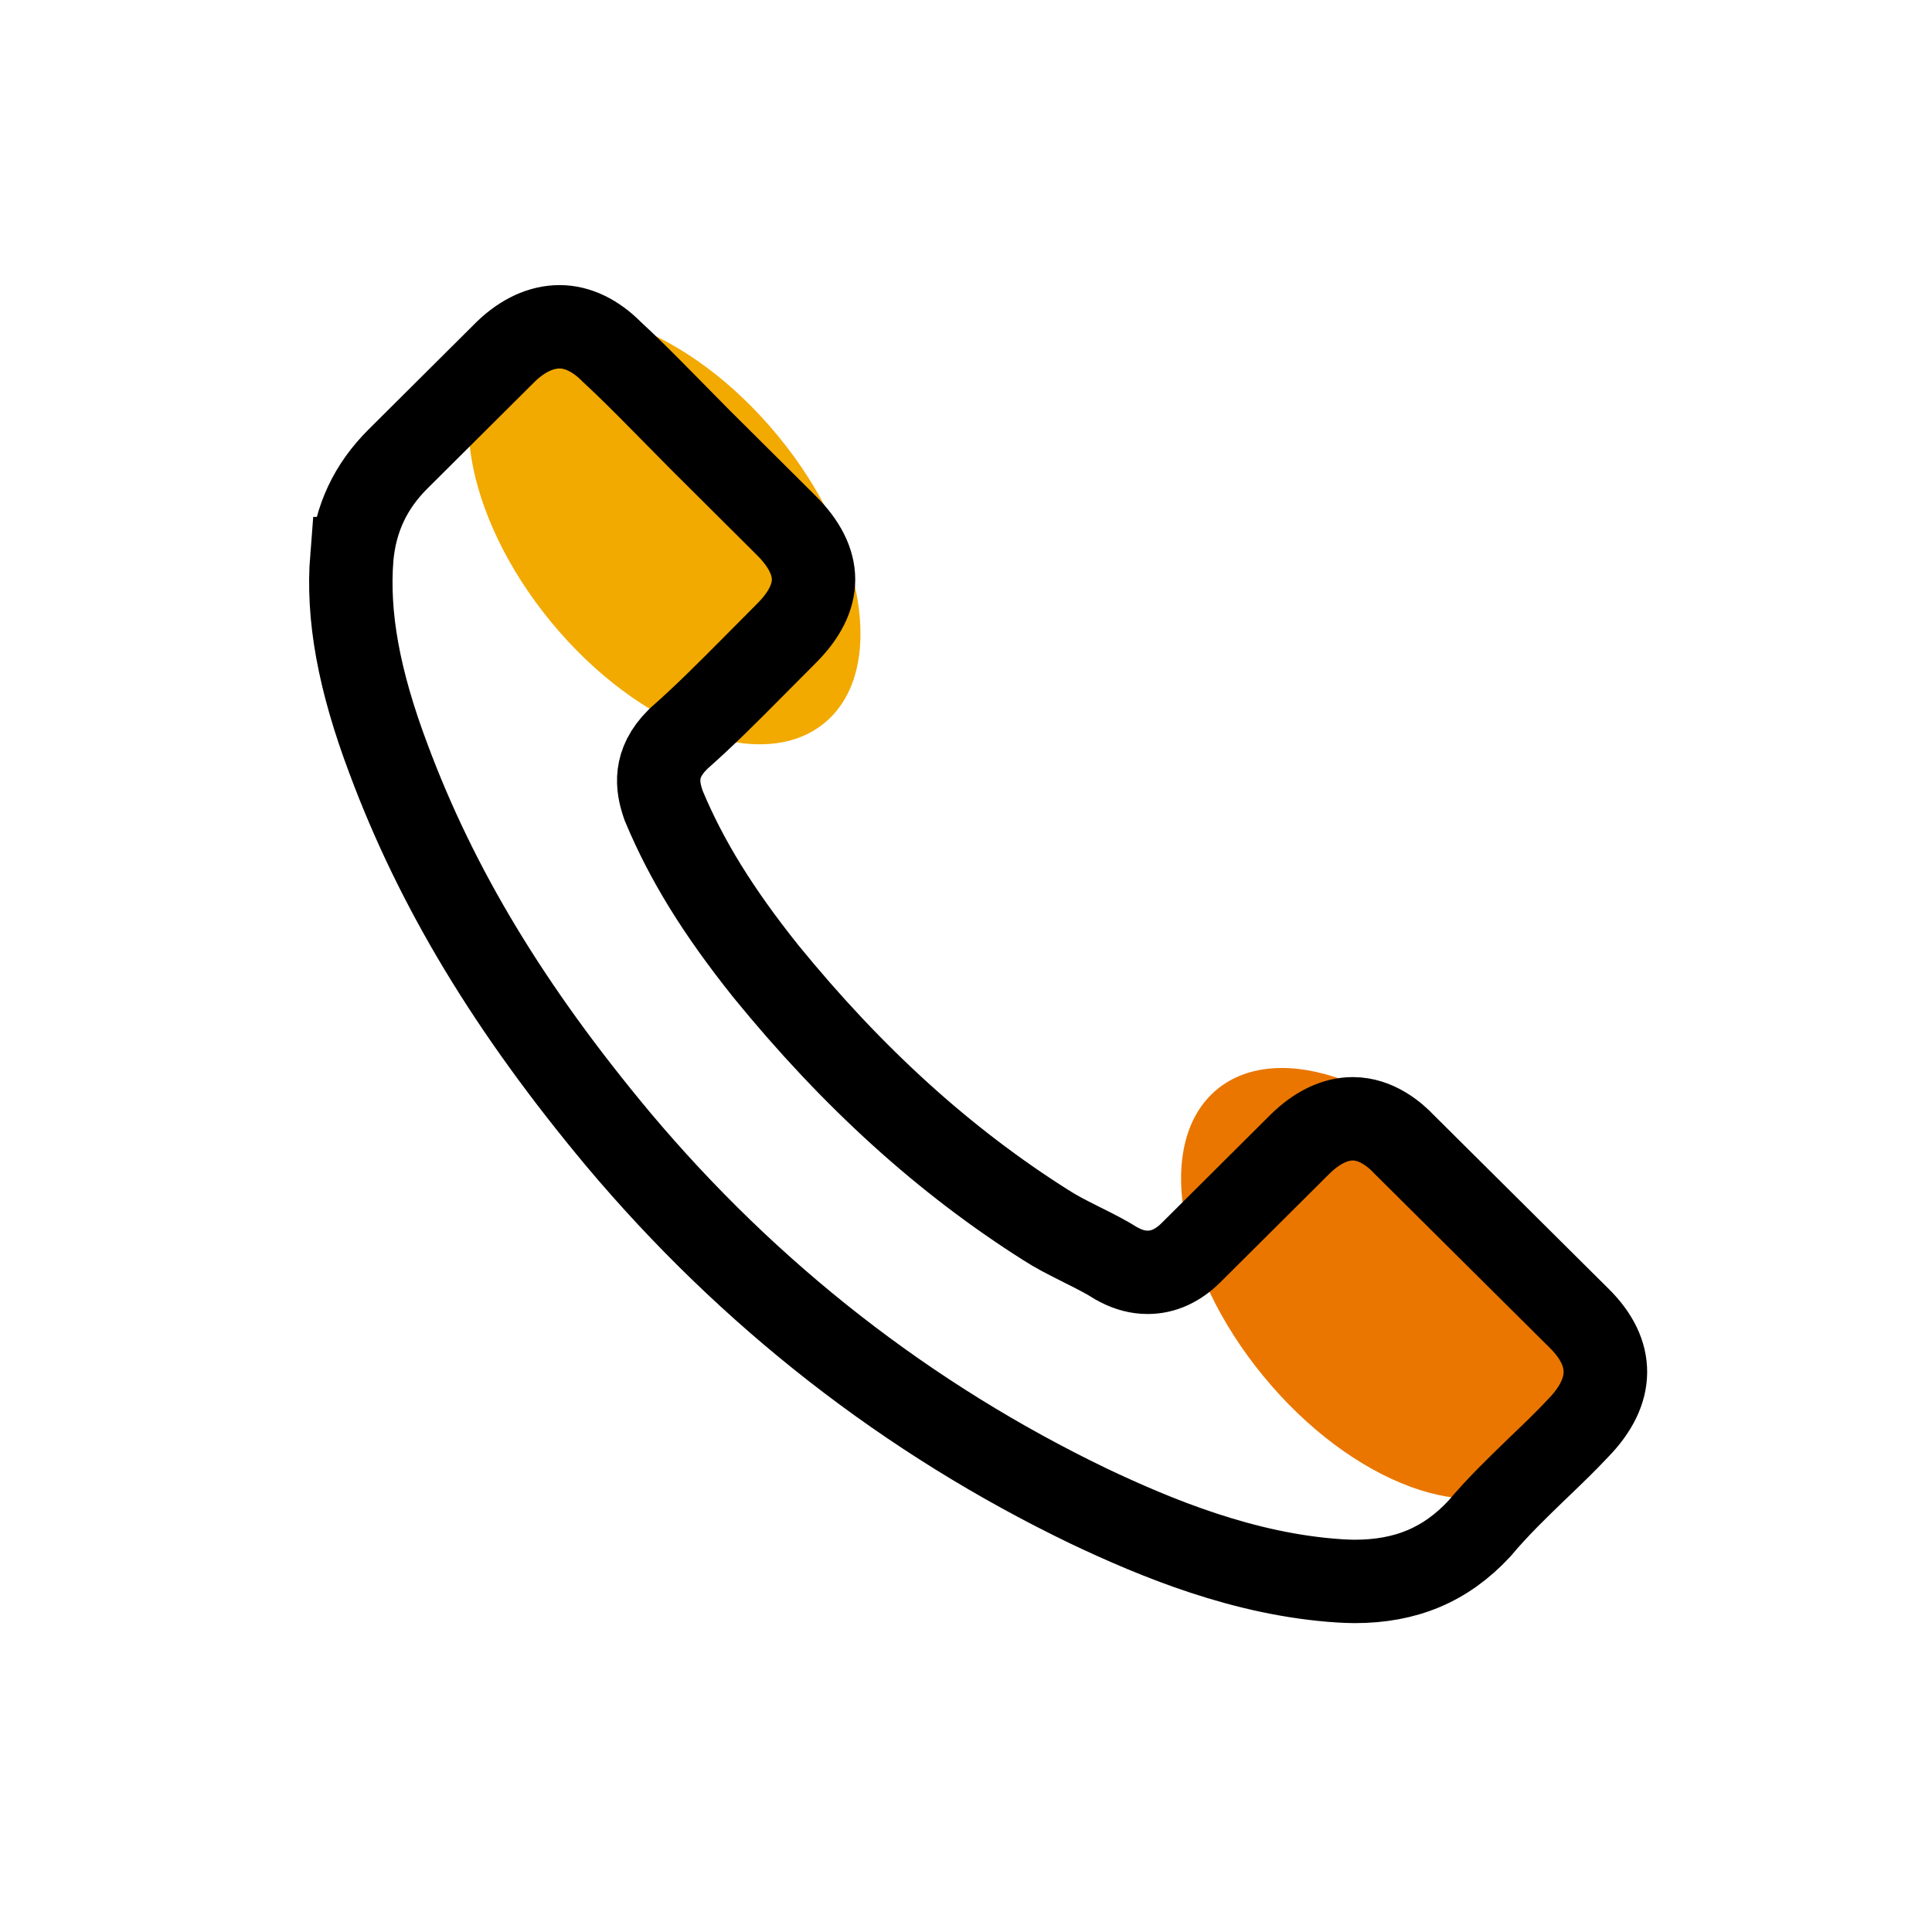 <svg width="48" height="48" viewBox="0 0 48 48" fill="none" xmlns="http://www.w3.org/2000/svg">
<ellipse cx="16.509" cy="13.14" rx="3.645" ry="6.249" transform="rotate(-39.496 16.509 13.14)" fill="#F2A900"/>
<ellipse cx="34.213" cy="31.886" rx="3.645" ry="6.249" transform="rotate(-39.496 34.213 31.886)" fill="#EA7600"/>
<path d="M39.216 32.785L34.863 28.46C34.644 28.225 34.19 27.832 33.611 27.832C33.177 27.832 32.728 28.049 32.316 28.46L29.616 31.147C29.283 31.478 28.912 31.646 28.514 31.646C28.273 31.646 28.038 31.586 27.797 31.463C27.783 31.455 27.77 31.448 27.757 31.44C27.744 31.434 27.732 31.427 27.718 31.42C27.472 31.264 27.192 31.122 26.924 30.989C26.872 30.962 26.82 30.936 26.767 30.909C26.502 30.776 26.229 30.638 25.968 30.47C23.441 28.872 21.162 26.806 19.001 24.155C17.811 22.666 17.028 21.398 16.461 20.044C16.457 20.031 16.454 20.023 16.45 20.015C16.447 20.005 16.442 19.995 16.439 19.984C16.291 19.543 16.199 18.958 16.808 18.352L16.845 18.316C17.486 17.751 18.068 17.165 18.685 16.544L18.837 16.391C18.949 16.28 19.061 16.166 19.173 16.053C19.285 15.94 19.396 15.827 19.508 15.716C19.952 15.275 20.176 14.831 20.176 14.398C20.176 13.964 19.952 13.52 19.508 13.079L17.357 10.938C17.232 10.81 17.106 10.684 16.982 10.558C16.855 10.431 16.73 10.303 16.606 10.177L16.412 9.98C15.992 9.556 15.596 9.155 15.178 8.77C14.78 8.367 14.34 8.155 13.903 8.155C13.46 8.155 13.008 8.362 12.6 8.755L9.915 11.427C9.236 12.103 8.864 12.895 8.777 13.847C8.661 15.3 8.95 16.886 9.685 18.839C10.882 22.056 12.693 25.054 15.382 28.276C18.643 32.158 22.576 35.225 27.072 37.39C28.723 38.172 30.922 39.09 33.282 39.24C33.41 39.248 33.536 39.254 33.654 39.254C34.925 39.254 35.901 38.843 36.725 37.958C37.175 37.422 37.672 36.942 38.152 36.477L38.234 36.398C38.547 36.1 38.879 35.779 39.194 35.444C40.057 34.549 40.065 33.63 39.216 32.785ZM39.267 32.735L34.915 28.411C34.688 28.168 34.217 27.76 33.611 27.76C33.157 27.76 32.692 27.985 32.264 28.41L29.564 31.097C29.245 31.413 28.892 31.575 28.514 31.575C28.285 31.575 28.061 31.517 27.83 31.398C27.817 31.392 27.805 31.385 27.792 31.378C27.779 31.37 27.766 31.363 27.754 31.358C27.509 31.202 27.226 31.058 26.957 30.924C26.905 30.898 26.853 30.872 26.8 30.845C26.537 30.713 26.265 30.576 26.007 30.409C23.486 28.816 21.212 26.755 19.056 24.11C17.872 22.627 17.092 21.364 16.529 20.018C16.525 20.007 16.521 19.997 16.518 19.988C16.514 19.98 16.51 19.971 16.508 19.961C16.357 19.513 16.282 18.978 16.86 18.403L16.894 18.369C17.535 17.803 18.119 17.217 18.736 16.594L18.888 16.441C19 16.33 19.112 16.217 19.224 16.104C19.336 15.991 19.448 15.877 19.56 15.766C20.017 15.311 20.248 14.851 20.248 14.398C20.248 13.944 20.017 13.484 19.56 13.029L17.408 10.888C17.283 10.76 17.158 10.633 17.033 10.508C16.907 10.38 16.781 10.253 16.658 10.127L16.463 9.93C16.043 9.505 15.647 9.104 15.228 8.719C14.818 8.303 14.359 8.083 13.903 8.083C13.44 8.083 12.972 8.298 12.549 8.704L9.864 11.377C9.172 12.064 8.793 12.871 8.706 13.842H8.705C8.588 15.305 8.878 16.901 9.617 18.864C10.818 22.089 12.632 25.094 15.326 28.322C18.594 32.212 22.535 35.285 27.041 37.455C28.698 38.24 30.905 39.161 33.276 39.312C33.406 39.319 33.533 39.326 33.654 39.326C34.946 39.326 35.939 38.907 36.779 38.005C37.228 37.47 37.723 36.992 38.203 36.529L38.285 36.45C38.598 36.151 38.931 35.83 39.246 35.493C40.142 34.566 40.149 33.612 39.267 32.735ZM39.267 32.735L34.915 28.411C34.688 28.168 34.217 27.76 33.611 27.76C33.157 27.76 32.692 27.985 32.264 28.41L29.564 31.097C29.245 31.413 28.892 31.575 28.514 31.575C28.285 31.575 28.061 31.517 27.83 31.398C27.817 31.392 27.805 31.385 27.792 31.378C27.779 31.37 27.766 31.363 27.754 31.358C27.509 31.202 27.226 31.058 26.957 30.924C26.905 30.898 26.853 30.872 26.8 30.845C26.537 30.713 26.265 30.576 26.007 30.409C23.486 28.816 21.212 26.755 19.056 24.11C17.872 22.627 17.092 21.364 16.529 20.018C16.525 20.007 16.521 19.997 16.518 19.988C16.514 19.98 16.51 19.971 16.508 19.961C16.357 19.513 16.282 18.978 16.86 18.403L16.894 18.369C17.535 17.803 18.119 17.217 18.736 16.594L18.888 16.441C19 16.33 19.112 16.217 19.224 16.104C19.336 15.991 19.448 15.877 19.56 15.766C20.017 15.311 20.248 14.851 20.248 14.398C20.248 13.944 20.017 13.484 19.56 13.029L17.408 10.888C17.283 10.76 17.158 10.633 17.033 10.508C16.907 10.38 16.781 10.253 16.658 10.127L16.463 9.93C16.043 9.505 15.647 9.104 15.228 8.719C14.818 8.303 14.359 8.083 13.903 8.083C13.44 8.083 12.972 8.298 12.549 8.704L9.864 11.377C9.172 12.064 8.793 12.871 8.706 13.842H8.705C8.588 15.305 8.878 16.901 9.617 18.864C10.818 22.089 12.632 25.094 15.326 28.322C18.594 32.212 22.535 35.285 27.041 37.455C28.698 38.24 30.905 39.161 33.276 39.312C33.406 39.319 33.533 39.326 33.654 39.326C34.946 39.326 35.939 38.907 36.779 38.005C37.228 37.47 37.723 36.992 38.203 36.529L38.285 36.45C38.598 36.151 38.931 35.83 39.246 35.493C40.142 34.566 40.149 33.612 39.267 32.735Z" stroke="black" stroke-width="2" stroke-miterlimit="10"/>
</svg>
